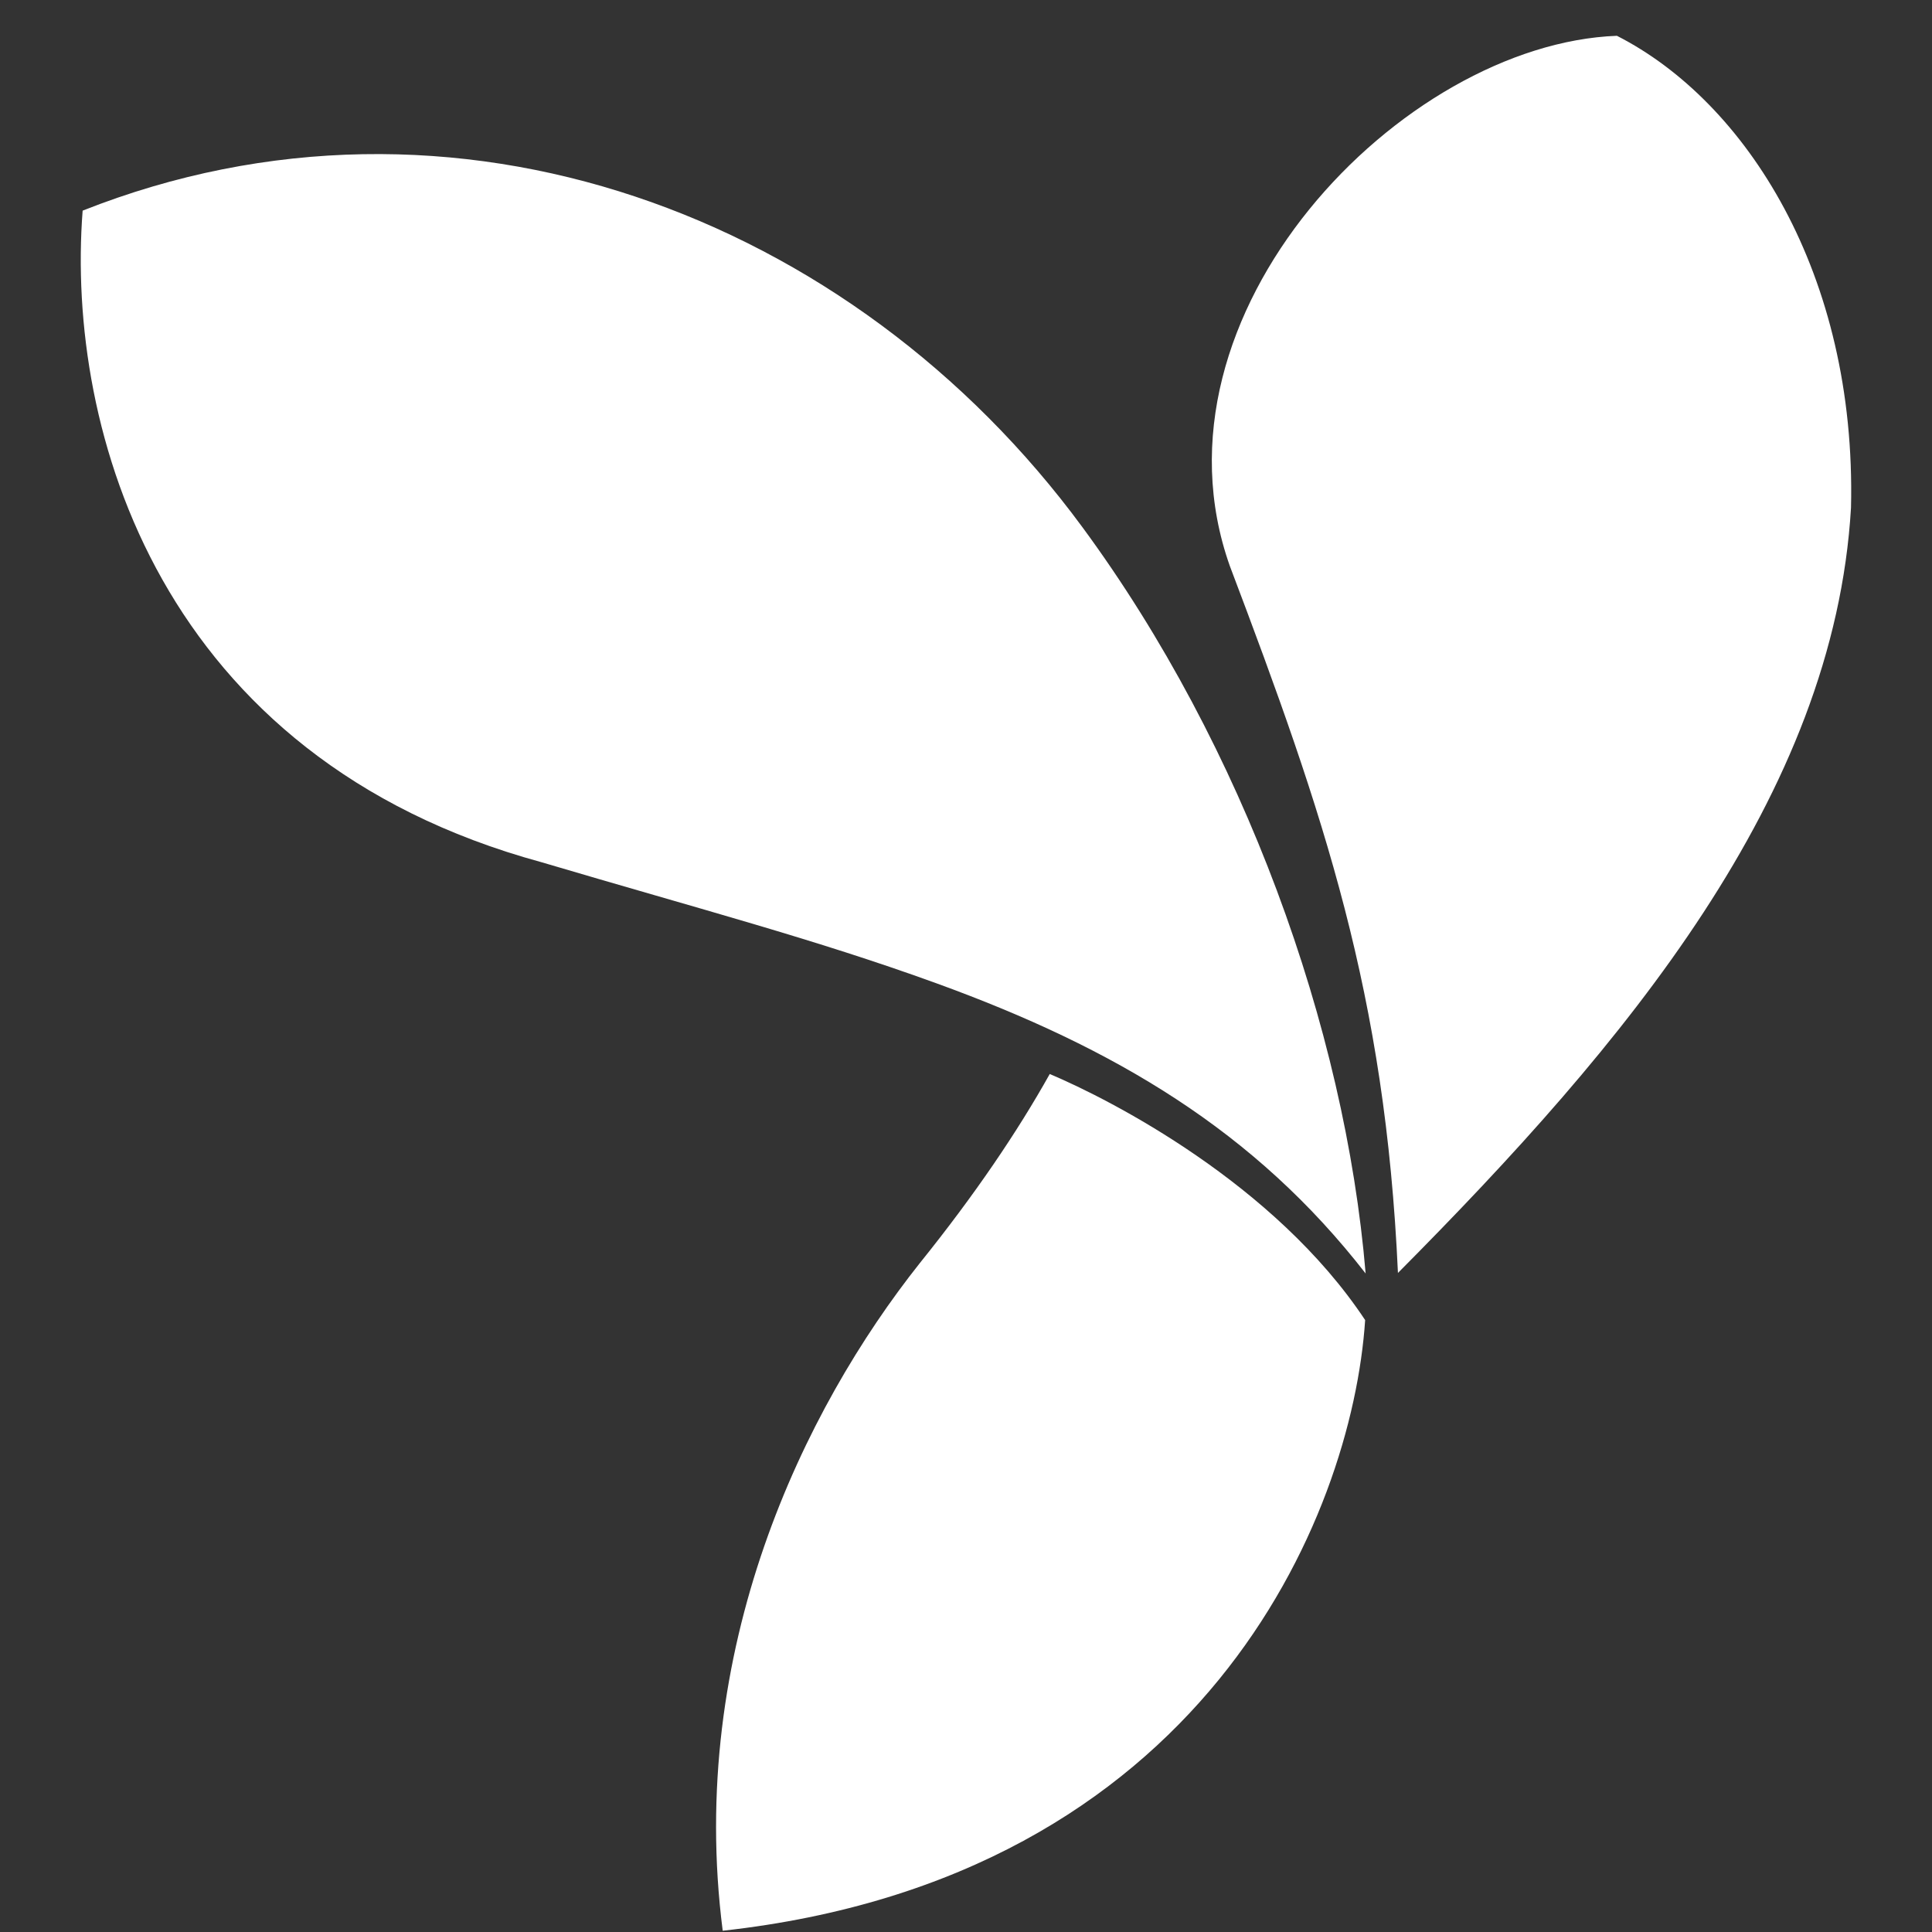 <svg width="40" height="40" viewBox="0 0 40 40" fill="none" xmlns="http://www.w3.org/2000/svg">
<rect x="0" y="0" width="40" height="40" fill="#333333" stroke="none"/>
<path d="M33.479 0.741C29.025 0.907 23.61 6.502 25.463 11.72C27.424 16.896 28.68 20.579 28.943 26.355C33.65 21.619 37.974 16.477 38.323 10.511C38.438 5.67 36.146 2.101 33.478 0.742L33.479 0.741ZM21.734 22.236C21.065 23.431 20.188 24.729 19.044 26.151C16.64 29.18 14.216 34.149 14.963 39.974C24.891 38.877 27.991 31.426 28.264 27.331C26.393 24.508 22.998 22.77 21.734 22.236ZM1.711 4.361C1.359 8.919 3.308 15.695 11.21 17.851C14.538 18.836 16.869 19.444 19.393 20.36C23.083 21.701 25.979 23.413 28.274 26.366C27.848 21.284 25.755 15.459 22.411 10.916C17.643 4.435 9.385 1.324 1.711 4.361Z" fill="white"/>
</svg>
